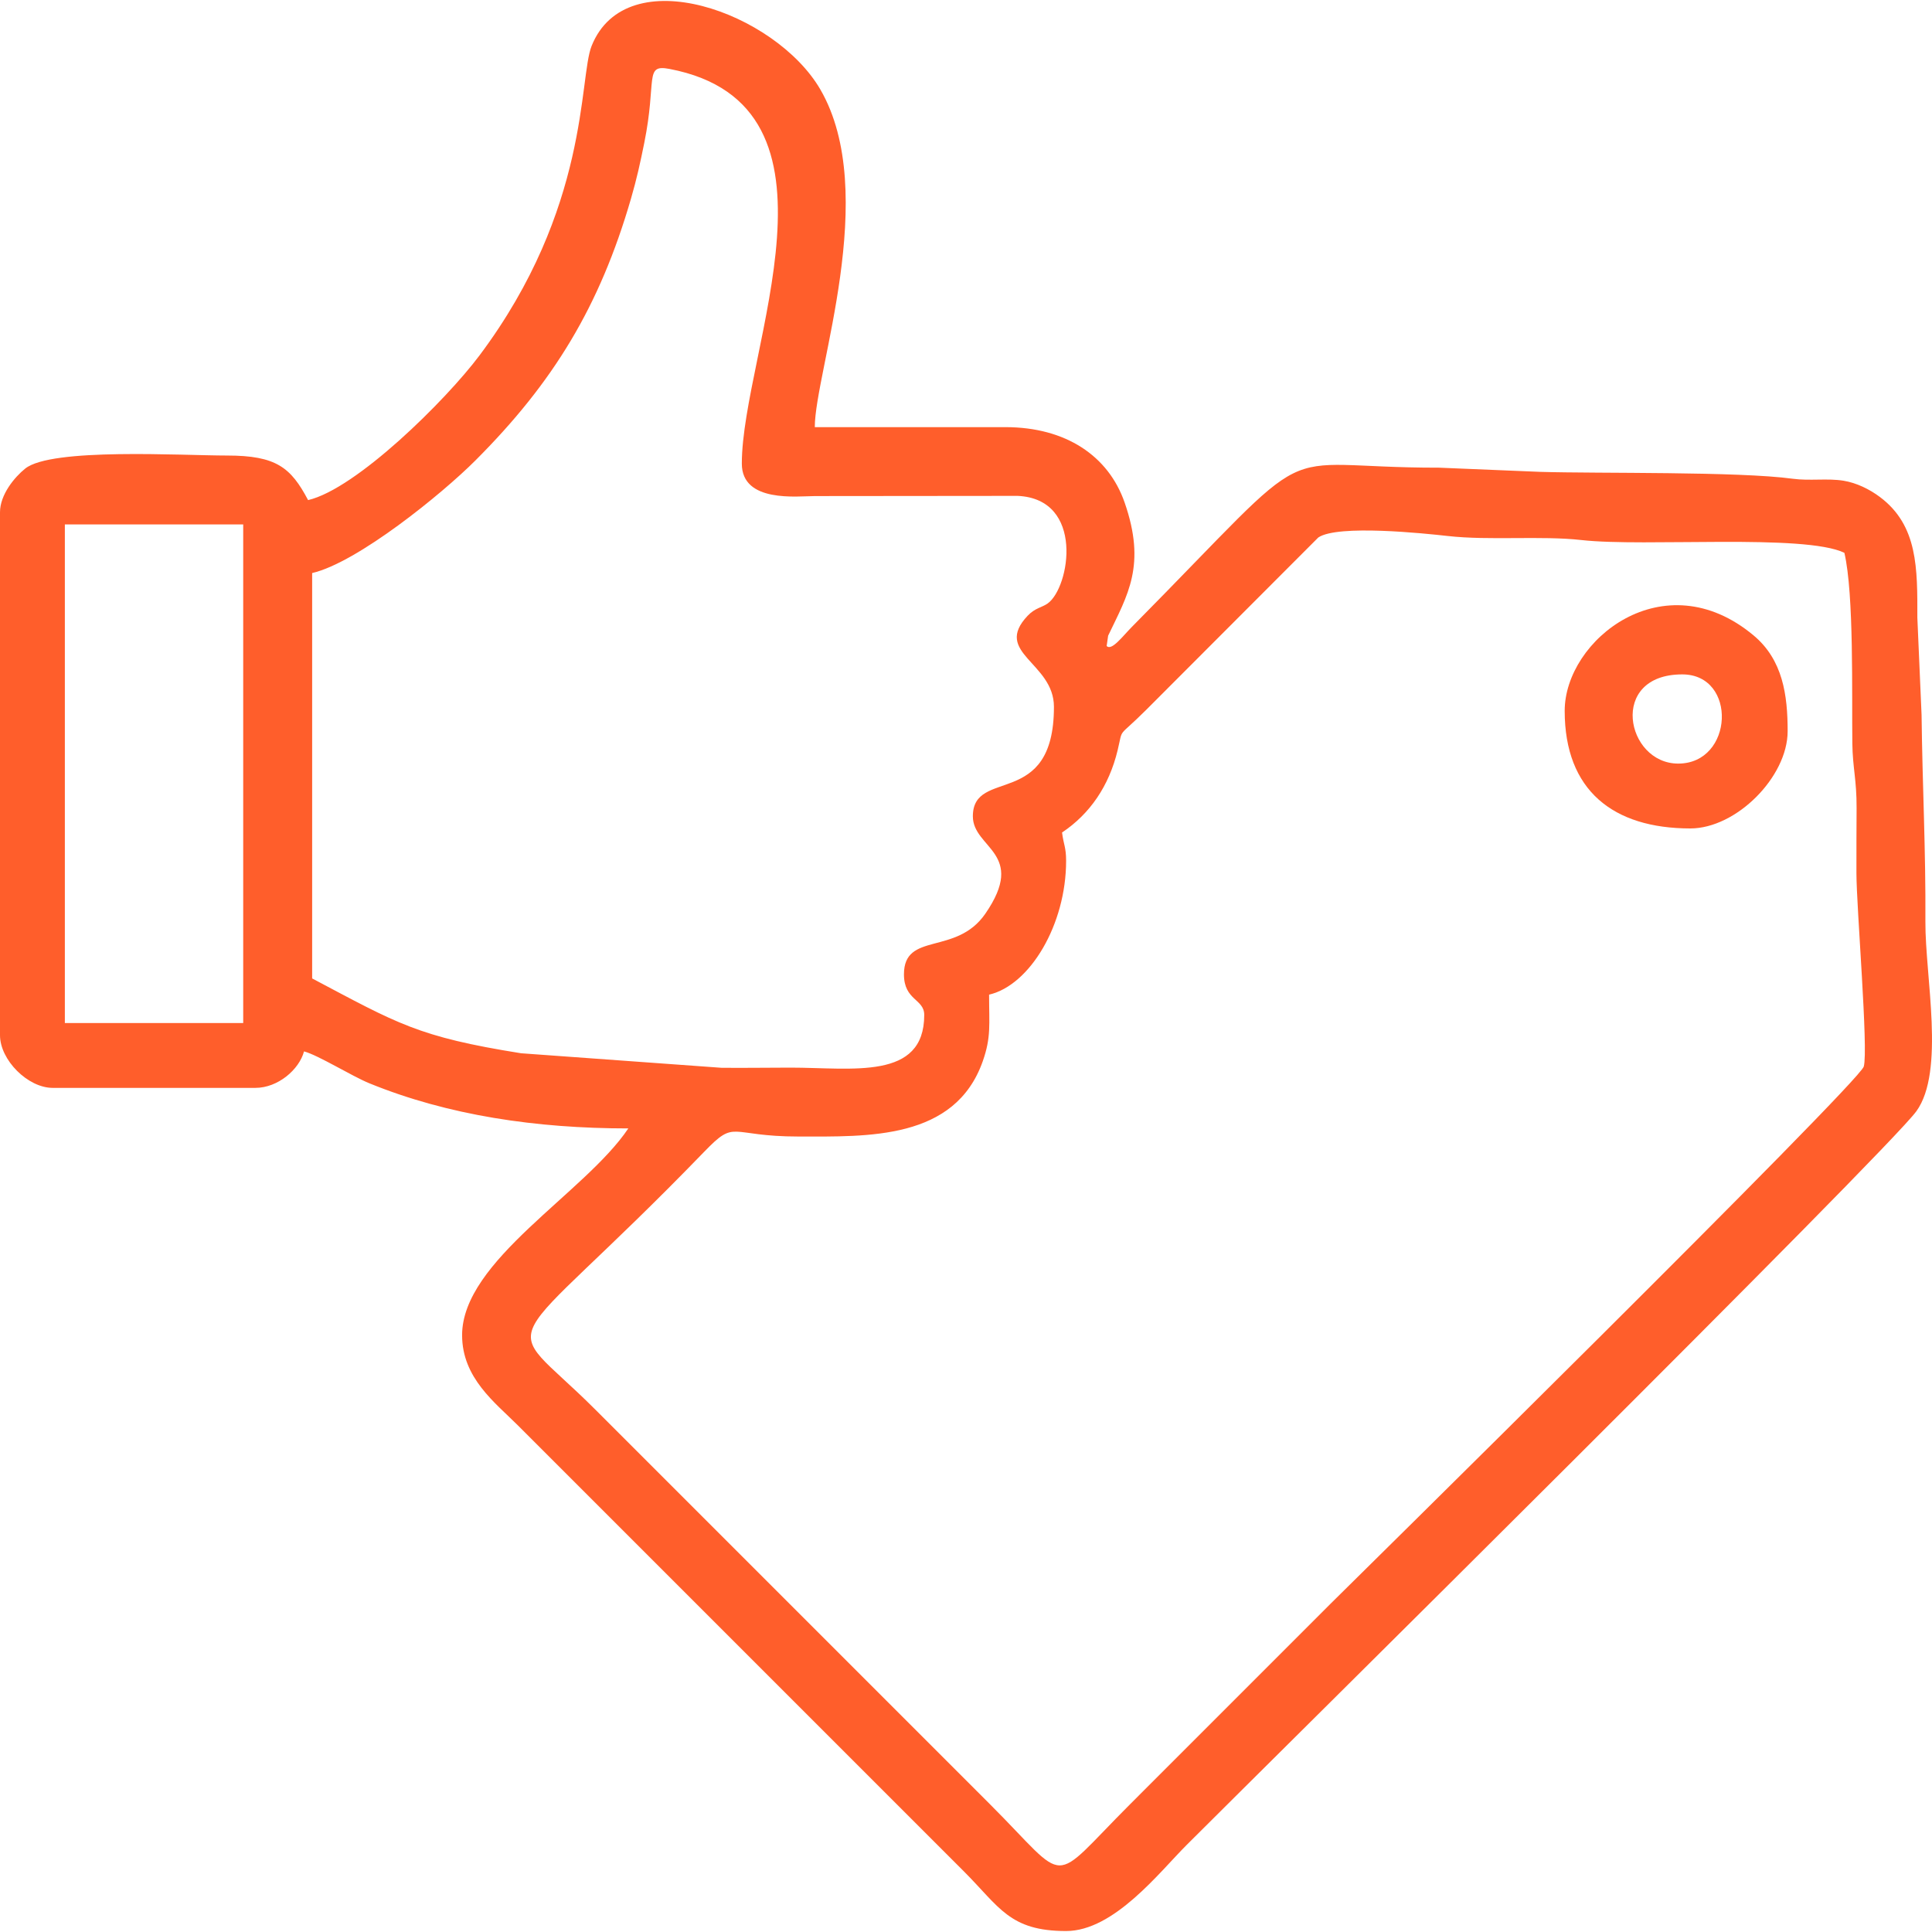 <svg xmlns="http://www.w3.org/2000/svg" xmlns:xlink="http://www.w3.org/1999/xlink" xml:space="preserve" width="60px" height="60px" style="shape-rendering:geometricPrecision; text-rendering:geometricPrecision; image-rendering:optimizeQuality; fill-rule:evenodd; clip-rule:evenodd" viewBox="0 0 60 59.94"> <defs> <style type="text/css"> .fil0 {fill:#FF5E2B} </style> </defs> <g id="&#x421;&#x43B;&#x43E;&#x439;_x0020_1">  <g id="_1911808431408"> <g> <path class="fil0" d="M2.014 16.257l5.539 0 0 15.484 -5.539 0 0 -15.484zm30.969 9.567c0.864,-0.578 1.458,-1.441 1.726,-2.554 0.179,-0.747 -0.029,-0.341 0.886,-1.254l5.346 -5.354c0.607,-0.411 3.306,-0.126 4.02,-0.046 1.299,0.146 2.901,-0.015 4.154,0.126 1.972,0.221 6.916,-0.203 8.164,0.396 0.301,1.291 0.228,4.401 0.247,5.922 0.009,0.751 0.136,1.125 0.132,2.008 -0.004,0.672 -0.006,1.347 -0.005,2.019 0.001,1.063 0.374,5.483 0.228,6.005 -0.142,0.51 -16.22,16.345 -16.558,16.682l-6.231 6.232c-2.549,2.548 -1.837,2.506 -4.344,0l-12.274 -12.274c-3.058,-3.058 -3.063,-1.32 3.398,-7.995 0.996,-1.03 0.738,-0.471 2.928,-0.471 2.15,0 4.856,0.113 5.72,-2.337 0.265,-0.752 0.197,-1.137 0.197,-2.069 1.269,-0.296 2.392,-2.176 2.392,-4.155 0,-0.429 -0.077,-0.494 -0.126,-0.881zm-9.945 -11.456c0,1.226 1.726,1.009 2.266,1.008l6.3 -0.006c2.086,0.095 1.624,2.841 0.935,3.339 -0.176,0.127 -0.393,0.139 -0.624,0.383 -1.093,1.155 0.816,1.448 0.816,2.83 0,3.207 -2.518,1.866 -2.518,3.399 0,1.001 1.694,1.133 0.385,3.028 -0.906,1.31 -2.525,0.542 -2.525,1.881 0,0.813 0.63,0.758 0.63,1.259 0,2.041 -2.229,1.637 -4.155,1.637 -0.712,0 -1.435,0.013 -2.145,0.005l-6.221 -0.451c-3.206,-0.511 -3.831,-0.918 -6.488,-2.324l0 -12.589c1.41,-0.328 4.037,-2.463 5.066,-3.493 2.432,-2.432 3.864,-4.791 4.835,-8.132 0.18,-0.62 0.287,-1.107 0.412,-1.728 0.399,-1.97 -0.01,-2.454 0.78,-2.304 5.91,1.125 2.251,8.777 2.251,12.258zm-13.47 1.133c-0.534,-1.008 -0.981,-1.384 -2.518,-1.384 -1.409,0 -5.454,-0.249 -6.267,0.405 -0.33,0.265 -0.783,0.808 -0.783,1.357l0 16.24c0,0.771 0.865,1.636 1.637,1.636l6.294 0c0.701,0 1.36,-0.569 1.511,-1.133 0.445,0.119 1.481,0.767 2.03,0.991 2.442,0.996 5.179,1.401 8.041,1.401 -1.343,2.006 -5.162,4.102 -5.162,6.42 0,1.332 1.025,2.095 1.731,2.801l13.848 13.848c1.112,1.112 1.42,1.857 3.179,1.857 1.489,0 2.9,-1.831 3.745,-2.675 2.578,-2.578 21.773,-21.556 22.661,-22.785 0.899,-1.243 0.271,-4.183 0.28,-5.885 0.013,-2.251 -0.091,-4.145 -0.119,-6.427l-0.131 -3.016c0.002,-1.525 0.021,-2.862 -1.162,-3.747 -0.322,-0.242 -0.729,-0.441 -1.131,-0.506 -0.498,-0.081 -1.049,0.01 -1.575,-0.061 -1.694,-0.231 -6.009,-0.159 -7.844,-0.214l-3.143 -0.13c-5.426,0.007 -3.487,-1.172 -9.536,4.942 -0.297,0.3 -0.628,0.753 -0.786,0.597l0.046 -0.321c0.608,-1.271 1.191,-2.186 0.511,-4.139 -0.501,-1.439 -1.819,-2.338 -3.705,-2.338l-5.916 0c0,-1.702 2.044,-7.272 0.169,-10.492 -1.392,-2.389 -6.012,-4.058 -7.1,-1.347 -0.4,0.998 -0.056,5.038 -3.481,9.611 -1.052,1.404 -3.832,4.147 -5.324,4.494z"></path> <path class="fil0" d="M52.118 23.684c-1.625,0 -2.179,-2.77 0.126,-2.77 1.716,0 1.601,2.77 -0.126,2.77zm-3.525 -1.637c0,2.469 1.505,3.651 3.903,3.651 1.423,0 3.021,-1.597 3.021,-3.021 0,-1.116 -0.147,-2.212 -1.056,-2.972 -2.786,-2.33 -5.868,0.139 -5.868,2.342z"></path> </g> </g> </g> </svg>